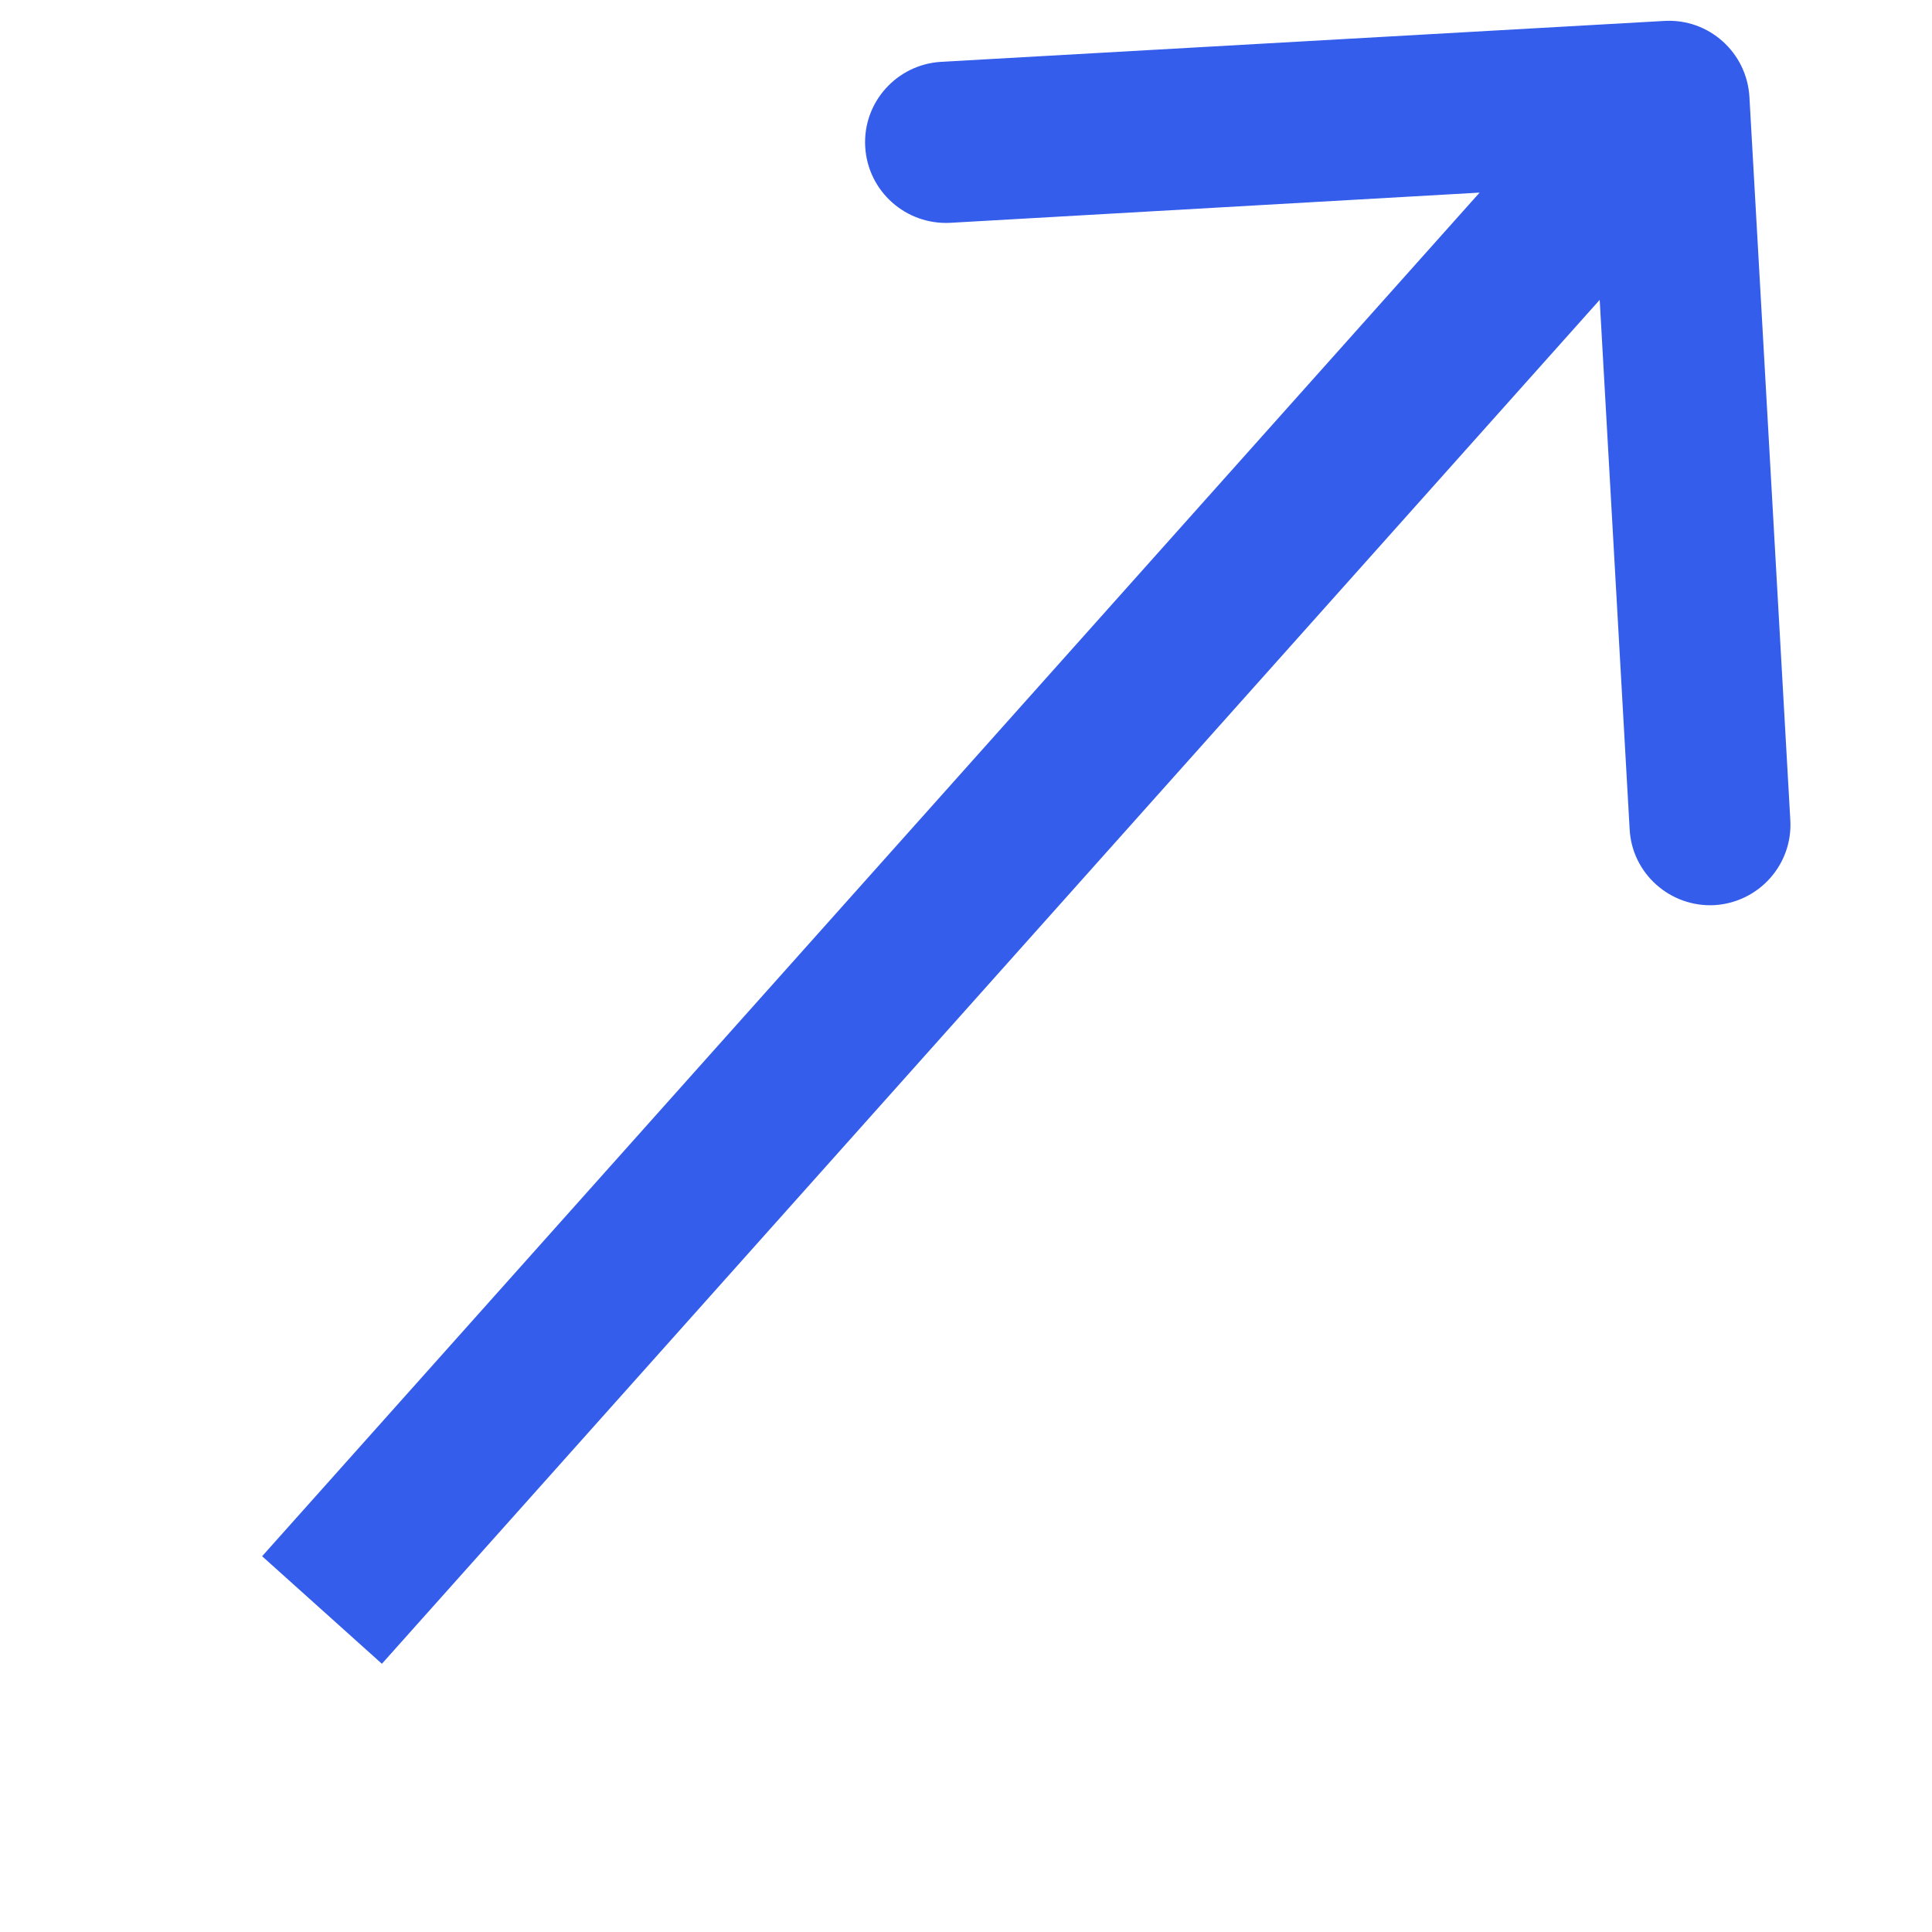 <?xml version="1.0" encoding="UTF-8"?> <svg xmlns="http://www.w3.org/2000/svg" width="6" height="6" viewBox="0 0 6 6" fill="none"><path d="M5.433 0.301C5.425 0.163 5.307 0.057 5.169 0.065L2.923 0.192C2.785 0.2 2.679 0.318 2.687 0.456C2.695 0.594 2.813 0.699 2.951 0.692L4.948 0.578L5.061 2.575C5.068 2.713 5.187 2.818 5.324 2.811C5.462 2.803 5.568 2.685 5.56 2.547L5.433 0.301ZM1 5L1.186 5.167L5.37 0.481L5.183 0.315L4.997 0.148L0.814 4.833L1 5Z" fill="#345DEB"></path></svg> 